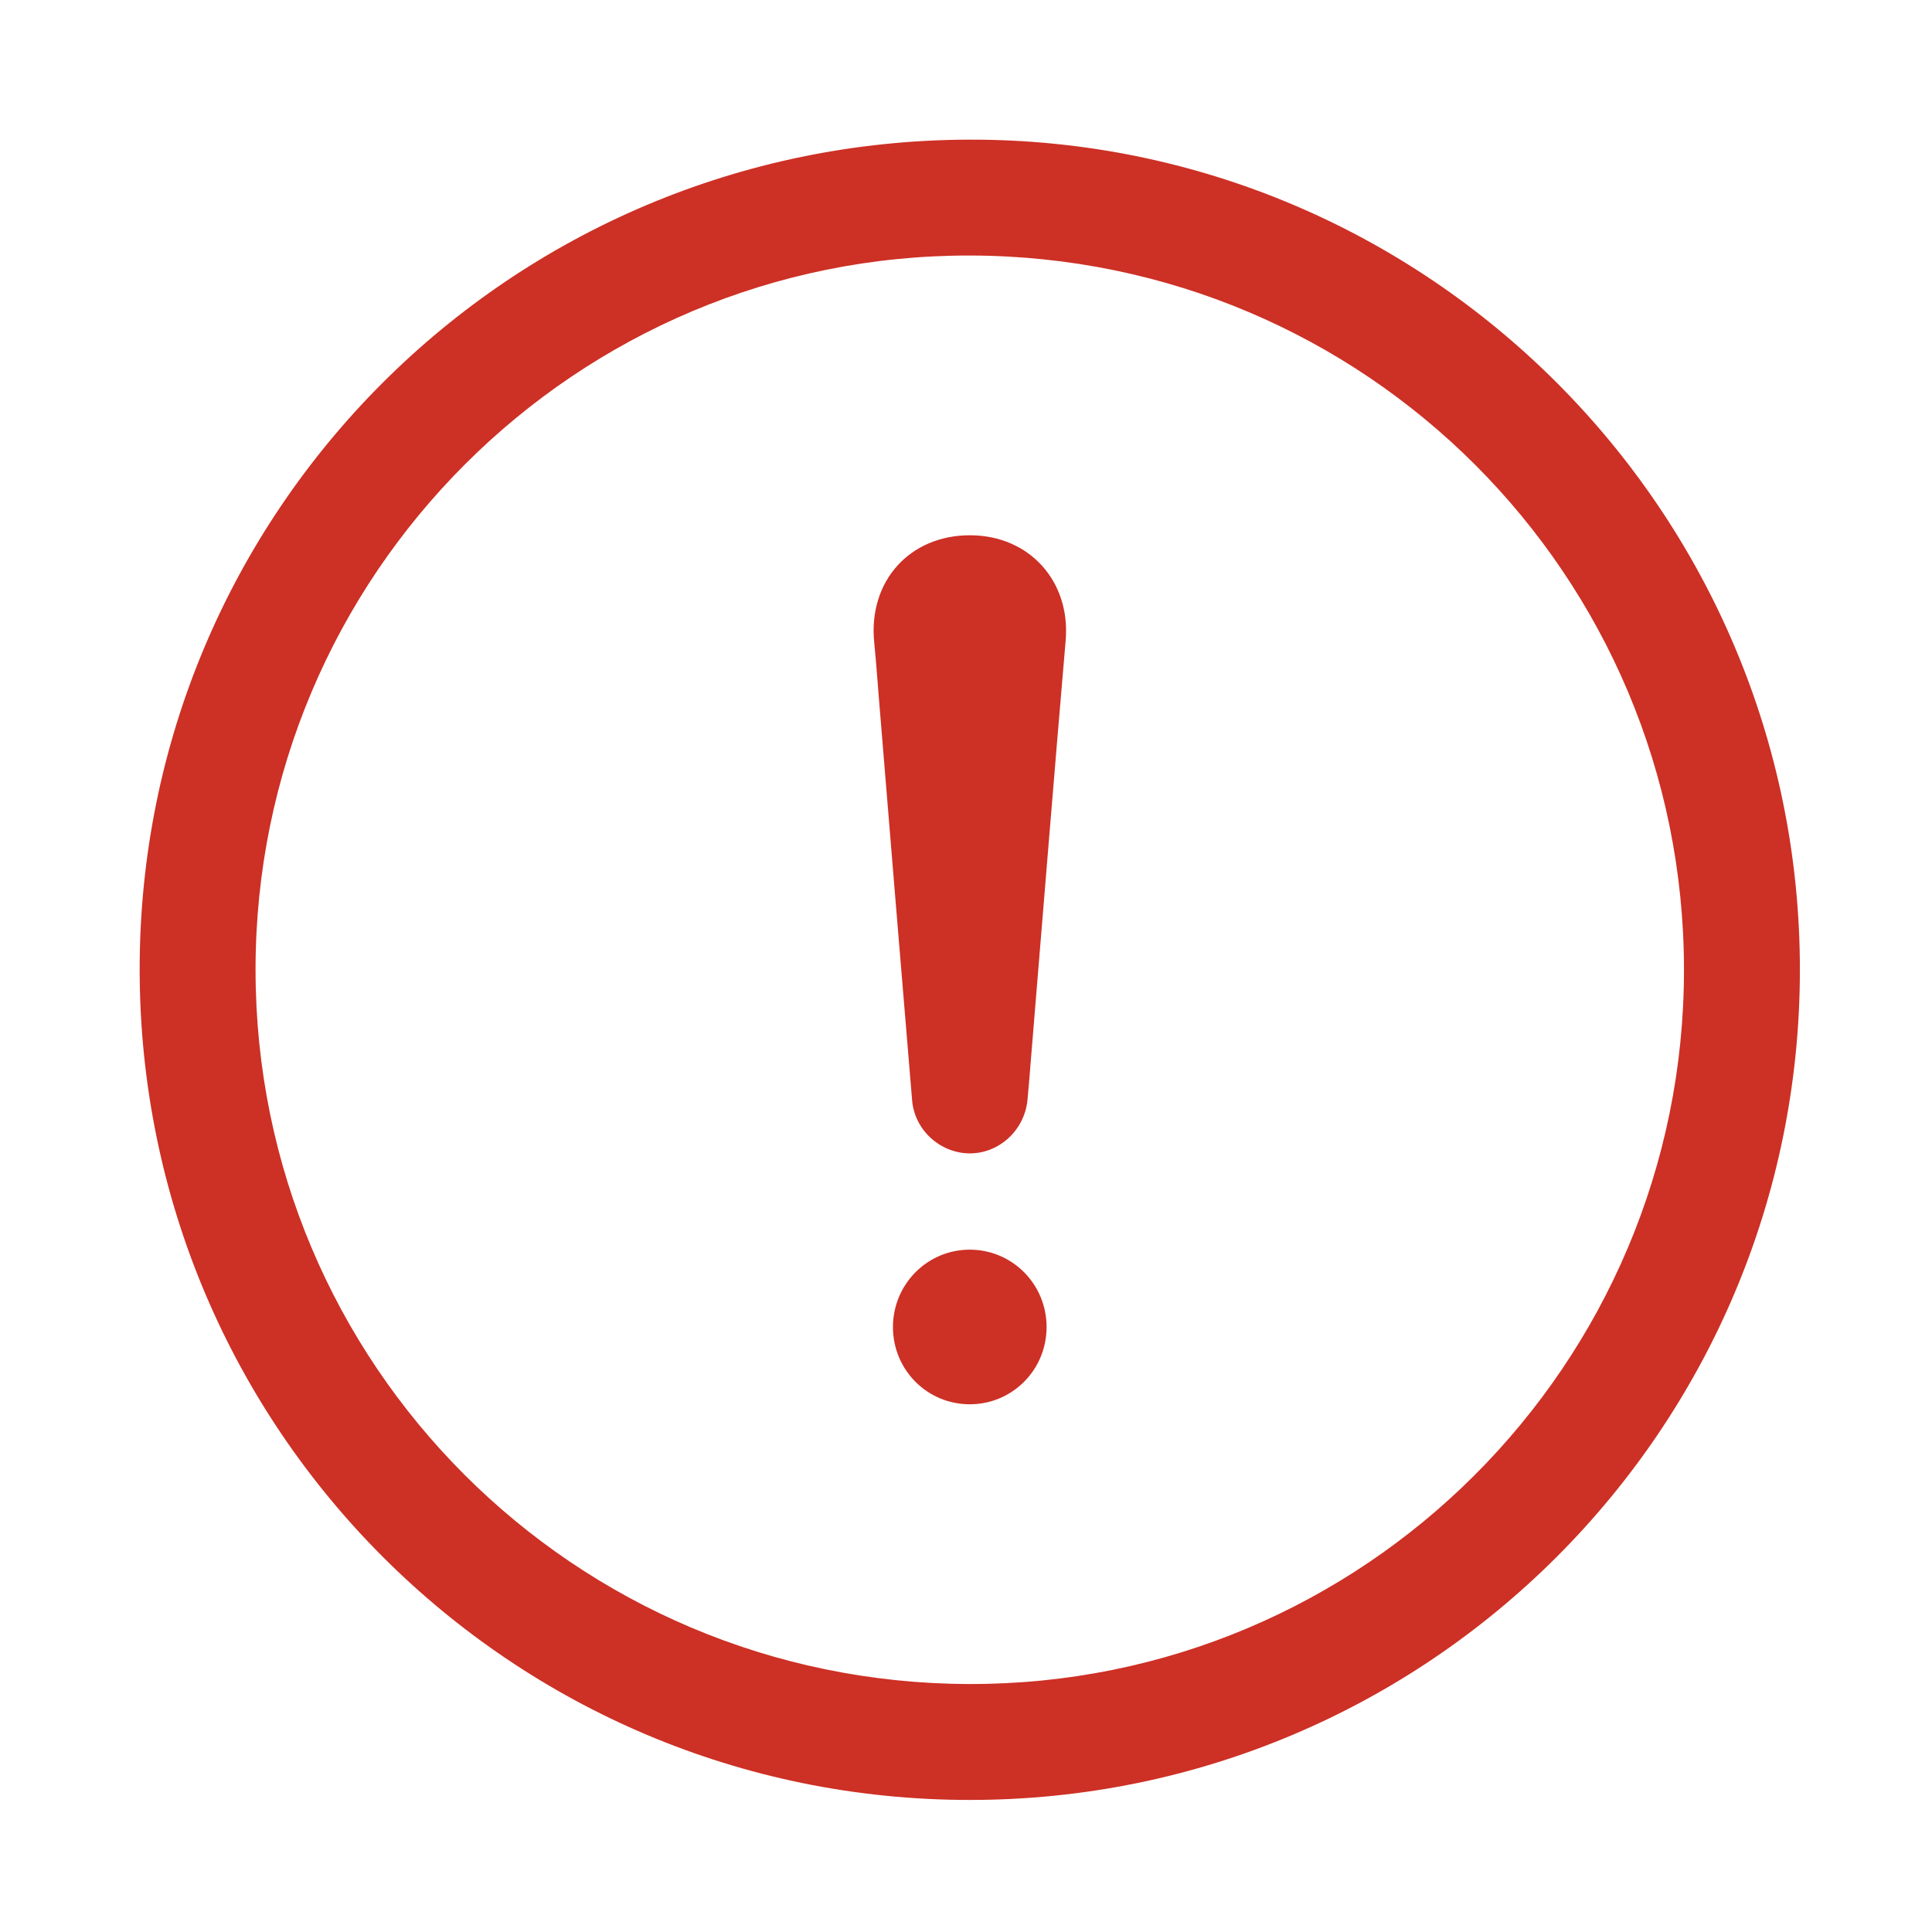 <?xml version="1.0" encoding="UTF-8"?>
<!-- Generator: Adobe Illustrator 16.0.0, SVG Export Plug-In . SVG Version: 6.00 Build 0)  -->
<svg xmlns="http://www.w3.org/2000/svg" xmlns:xlink="http://www.w3.org/1999/xlink" version="1.1" id="Layer_1" x="0px" y="0px" width="512px" height="512px" viewBox="0 0 512 512" xml:space="preserve">
<g>
	<path fill-rule="evenodd" clip-rule="evenodd" fill="#CD3025" d="M37.013,257.102C36.877,135.68,135.059,37.35,256.774,37.006   c121.45-0.344,220.31,98.474,220.216,220.123c-0.092,121.494-98.548,219.893-220.005,219.876   C135.509,476.988,37.149,378.659,37.013,257.102z M446.273,256.961c-0.045-104.567-84.37-188.972-189.068-189.245   C152.687,67.442,67.694,152.357,67.723,257.024c0.029,104.523,84.4,188.979,189.068,189.26   C361.302,446.563,446.317,361.619,446.273,256.961z"></path>
	<path fill-rule="evenodd" clip-rule="evenodd" fill="#CD3025" d="M257.193,141.853c15.697,0.073,26.555,12.287,25.218,27.875   c-3.169,36.93-6.14,73.878-9.191,110.818c-0.303,3.662-0.562,7.328-0.927,10.984c-0.801,8.061-7.615,14.249-15.488,14.126   c-7.724-0.121-14.425-6.204-15.083-14.041c-2.969-35.343-5.85-70.694-8.763-106.042c-0.42-5.096-0.767-10.199-1.281-15.285   C230.038,154.07,241.041,141.777,257.193,141.853z"></path>
	<path fill-rule="evenodd" clip-rule="evenodd" fill="#CD3025" d="M277.355,351.67c0.003,11.349-9.062,20.47-20.348,20.478   c-11.289,0.007-20.363-9.106-20.365-20.455c-0.003-11.35,9.086-20.516,20.346-20.519   C268.263,331.172,277.354,340.32,277.355,351.67z"></path>
</g>
</svg>
